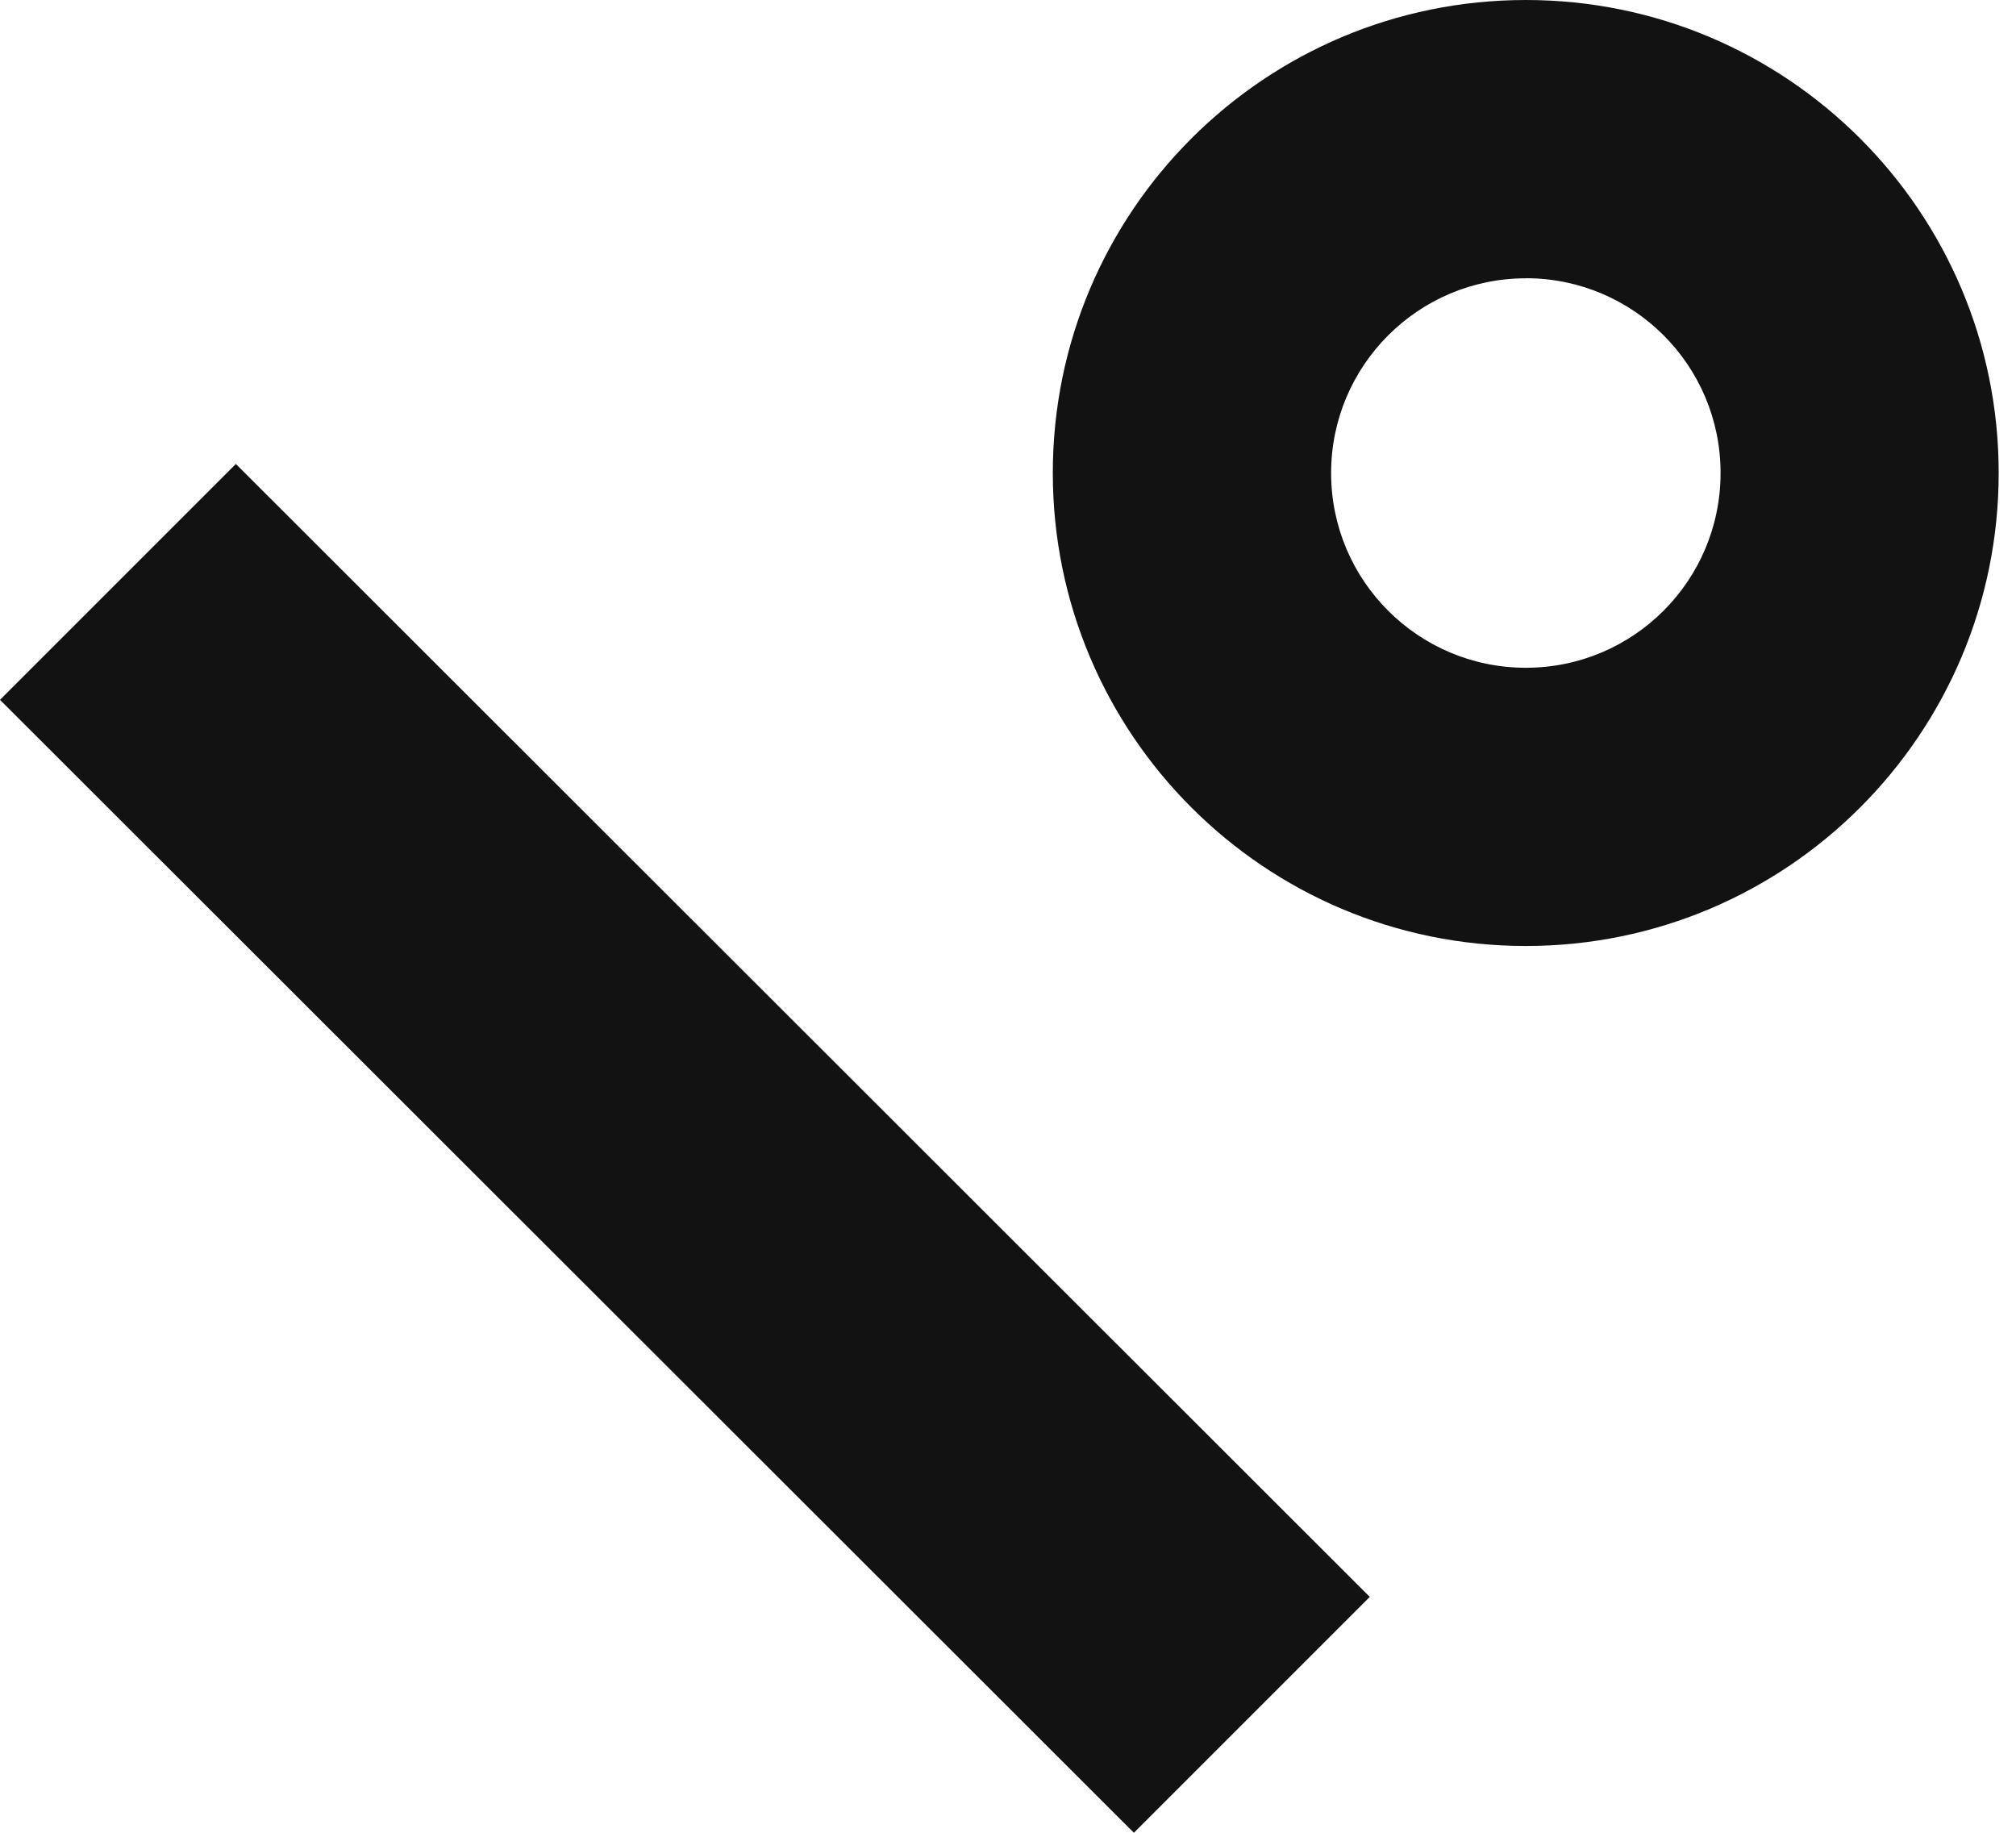 <svg xmlns="http://www.w3.org/2000/svg" width="22" height="20" viewBox="0 0 22 20" fill="none"><g id="LOGO"><path id="Path 644" fill-rule="evenodd" clip-rule="evenodd" d="M16.651 10.323C13.8 10.323 11.489 8.012 11.489 5.161C11.489 2.311 13.8 0 16.651 0C19.501 0 21.811 2.311 21.811 5.161C21.811 8.012 19.501 10.323 16.651 10.323ZM16.651 3.037C15.478 3.037 14.526 3.989 14.526 5.162C14.526 6.336 15.478 7.287 16.651 7.287C17.825 7.287 18.776 6.336 18.776 5.162C18.777 3.988 17.825 3.036 16.651 3.036V3.037Z" fill="#121212"></path><path id="Path 645" d="M14.948 17.426L12.374 20L0 7.637L2.574 5.063L14.948 17.426Z" fill="#121212"></path></g></svg>